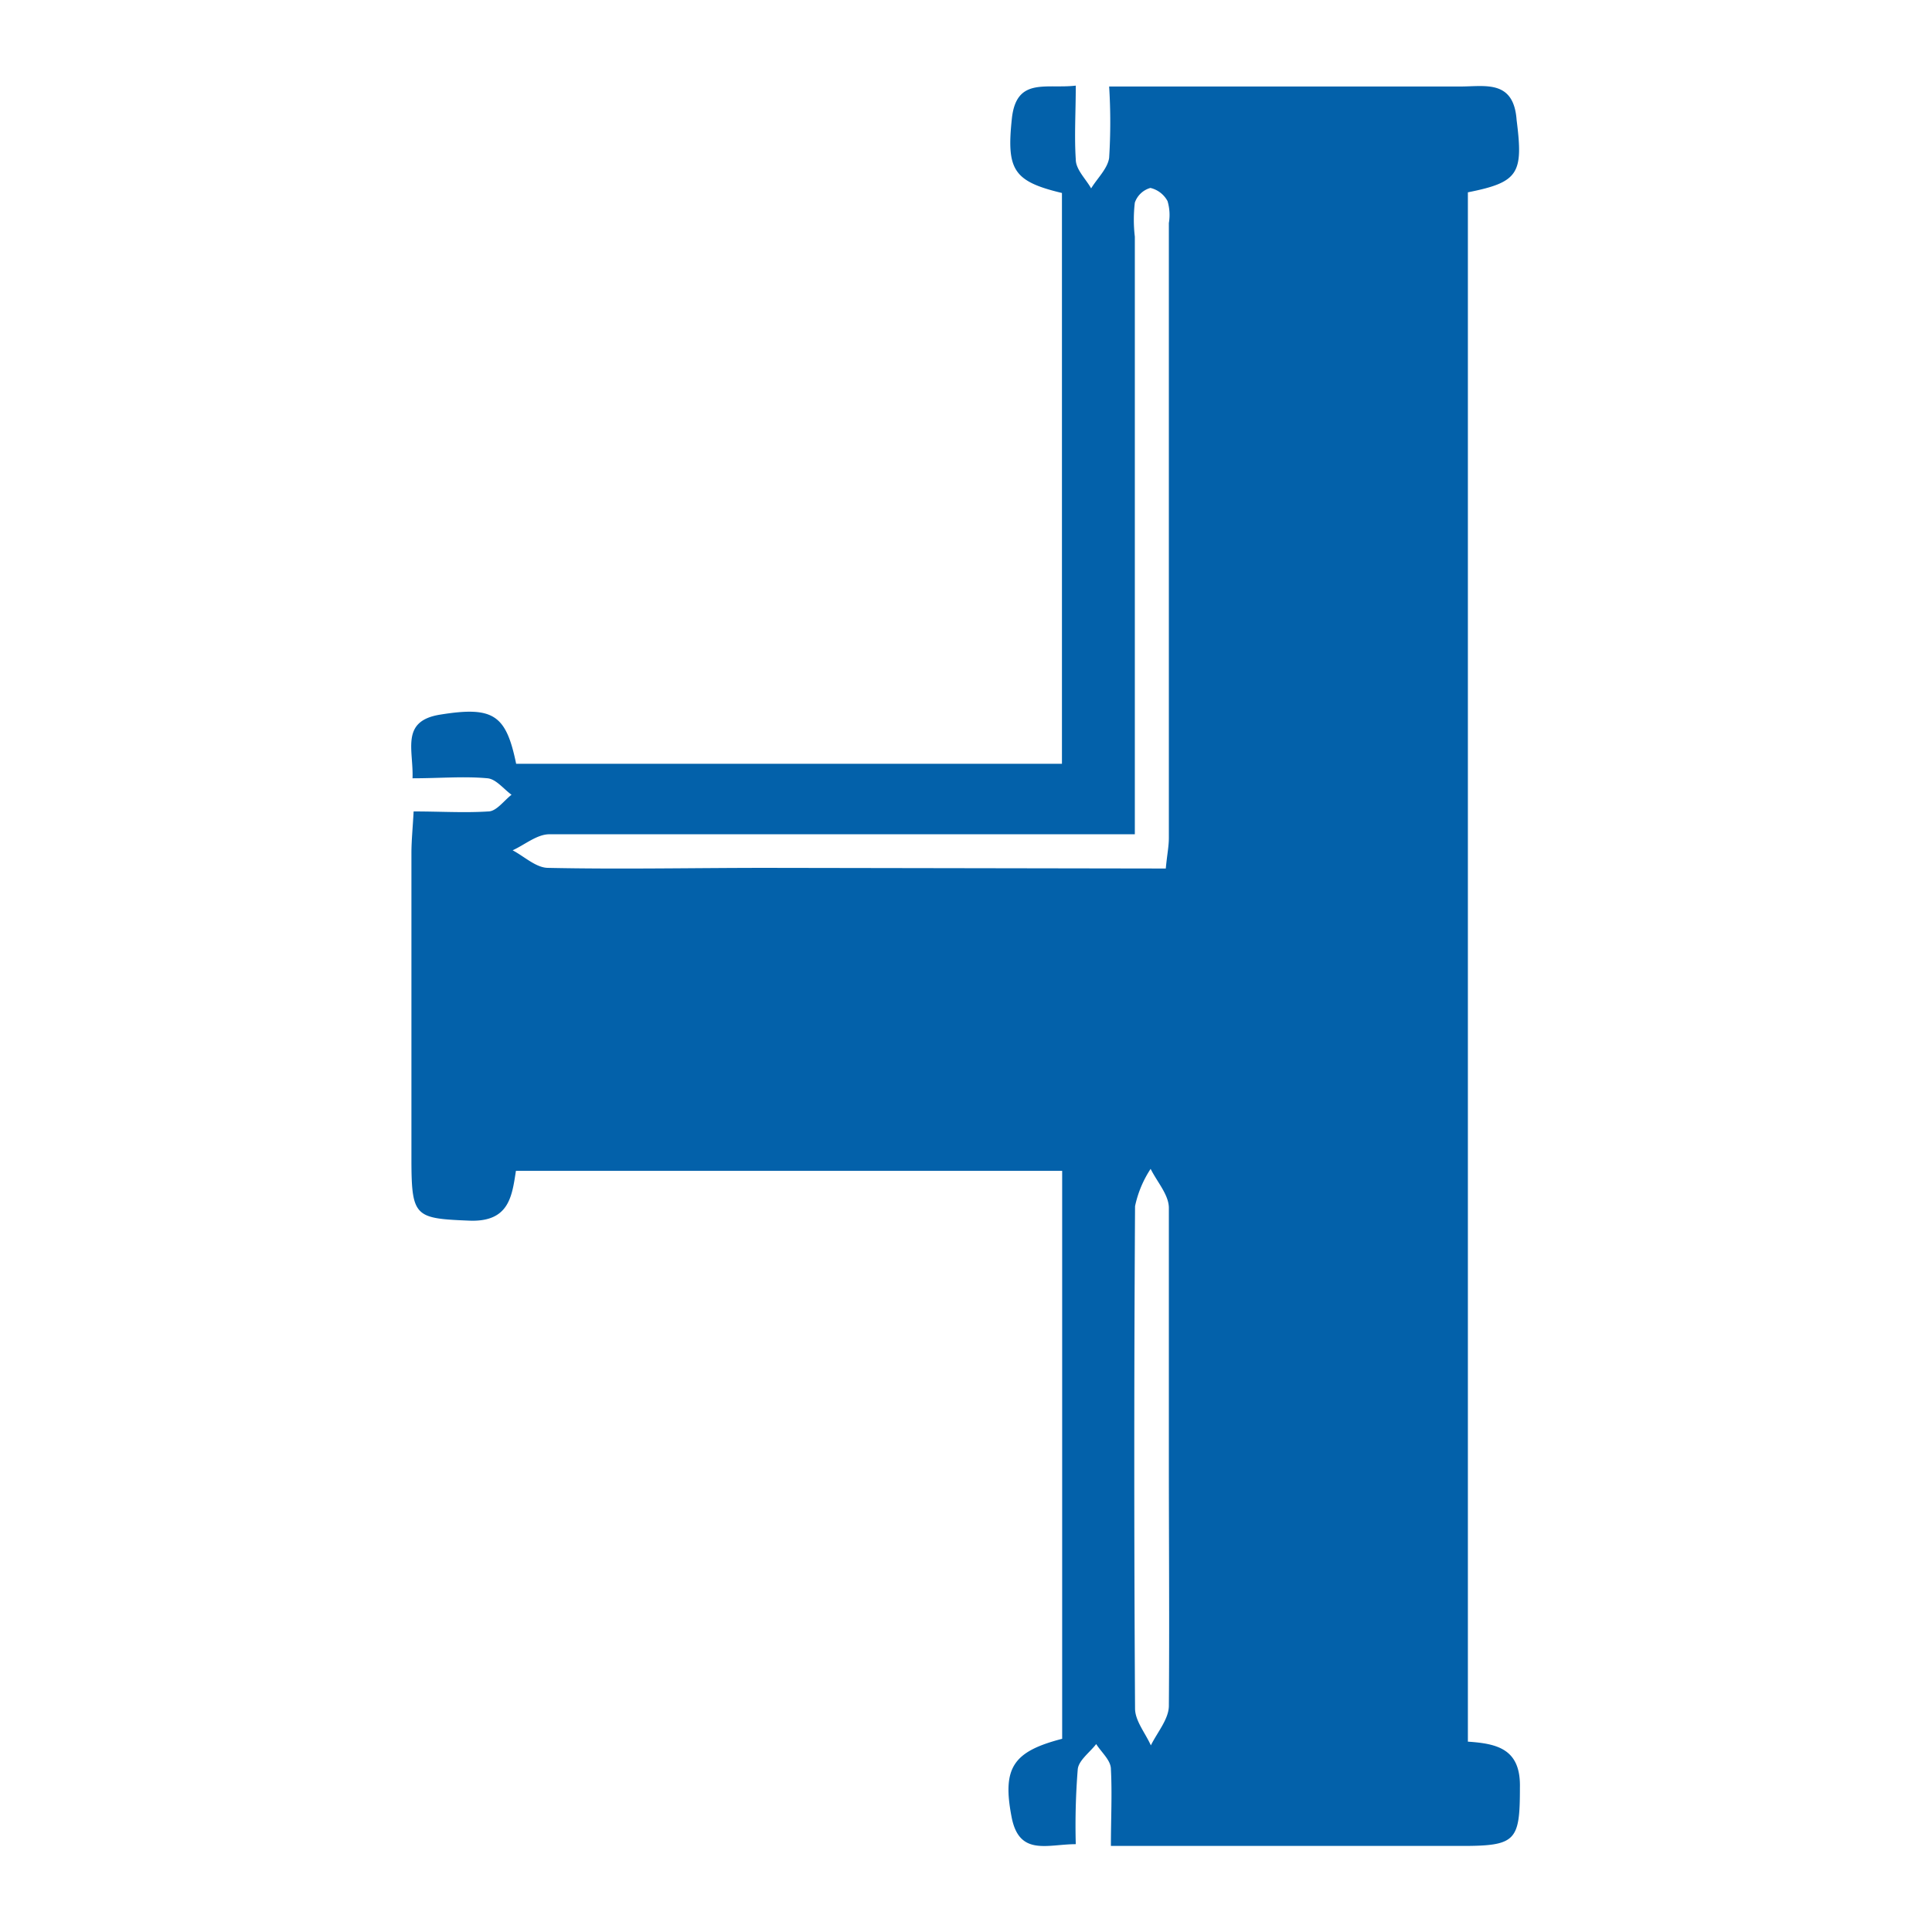 <svg xmlns="http://www.w3.org/2000/svg" id="Layer_1" data-name="Layer 1" viewBox="0 0 88 88"><defs><style>.cls-1{fill:#0361aa;}</style></defs><path class="cls-1" d="M66.86,8.76V79.33c1.35.09,2.41.34,2.37,2.09,0,2.42-.17,2.66-2.63,2.66h-16c0-1.23.06-2.37,0-3.5,0-.4-.43-.76-.67-1.14-.29.38-.8.74-.84,1.15A32,32,0,0,0,49,84c-1.29,0-2.57.56-2.92-1.22-.44-2.26.06-3,2.3-3.58V53.33H23.5c-.18,1.16-.31,2.33-2.1,2.27-2.46-.1-2.65-.15-2.66-2.66q0-7,0-14.08c0-.57.06-1.14.1-1.9,1.22,0,2.32.07,3.4,0,.37,0,.71-.49,1.06-.76-.36-.26-.7-.71-1.09-.75-1.08-.1-2.18,0-3.42,0,.05-1.3-.56-2.61,1.26-2.9,2.42-.39,3,0,3.46,2.24H48.37V8.79c-2.22-.53-2.53-1.06-2.28-3.4C46.3,3.5,47.64,4.06,49,3.9c0,1.21-.07,2.29,0,3.36,0,.46.45.88.7,1.32.28-.46.75-.9.82-1.39a26.08,26.08,0,0,0,0-3.25h16c1.13,0,2.43-.32,2.56,1.53C69.39,7.9,69.18,8.3,66.86,8.76ZM53.1,39.56c.06-.64.14-1,.14-1.4q0-14,0-28a2.21,2.21,0,0,0-.06-1,1.2,1.2,0,0,0-.78-.6,1.05,1.05,0,0,0-.71.67,6.65,6.65,0,0,0,0,1.55q0,12.33,0,24.65V38H49.27c-8.09,0-16.17,0-24.25,0-.56,0-1.12.48-1.67.73.53.28,1.06.79,1.6.8,3.32.07,6.65,0,10,0Zm.14,27c0-3.84,0-7.69,0-11.54,0-.6-.54-1.19-.83-1.78a4.94,4.94,0,0,0-.71,1.7q-.07,11.45,0,22.88c0,.56.47,1.12.72,1.68.29-.59.81-1.19.82-1.79C53.27,74,53.24,70.24,53.24,66.52Z"></path></svg>
